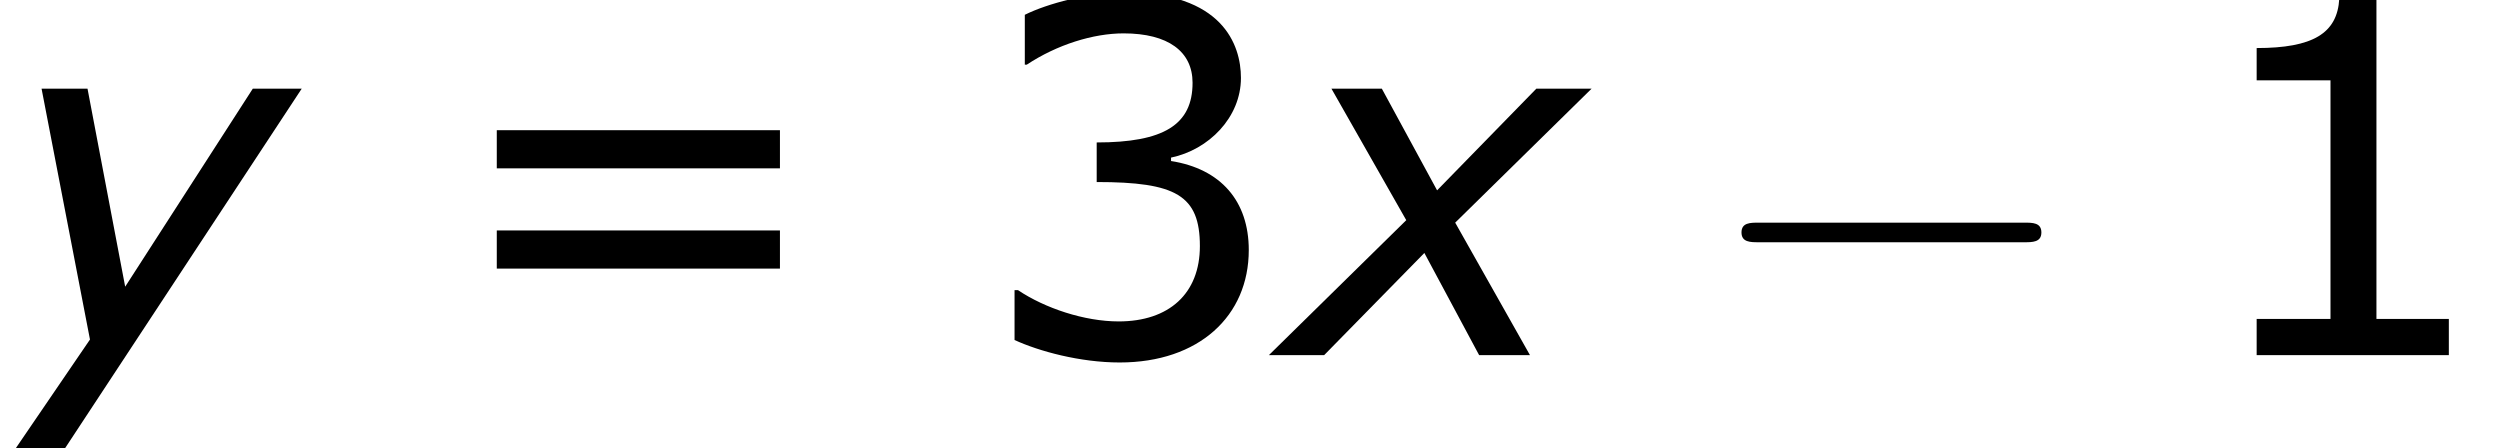 <?xml version='1.0' encoding='UTF-8'?>
<!-- This file was generated by dvisvgm 1.15.1 -->
<svg height='14.811pt' version='1.1' viewBox='-0.239 -0.235 82.568 14.811' width='82.568pt' xmlns='http://www.w3.org/2000/svg' xmlns:xlink='http://www.w3.org/1999/xlink'>
<defs>
<path d='M3.53 -3.945L-0.486 0H1.129L4.059 -2.987L5.66 0H7.146L4.96 -3.873L8.947 -7.789H7.332L4.431 -4.817L2.816 -7.789H1.343L3.53 -3.945Z' id='g1-120'/>
<path d='M1.801 2.873L8.819 -7.789H7.389L3.659 -2.001L2.558 -7.789H1.215L2.63 -0.457L0.357 2.873H1.801Z' id='g1-121'/>
<path d='M9.454 -3.3C9.698 -3.3 9.956 -3.3 9.956 -3.587S9.698 -3.873 9.454 -3.873H1.693C1.449 -3.873 1.191 -3.873 1.191 -3.587S1.449 -3.3 1.693 -3.3H9.454Z' id='g2-0'/>
<path d='M7.561 0V-1.058H5.445V-10.419H4.359C4.302 -9.405 3.587 -8.976 1.944 -8.976V-8.032H4.102V-1.058H1.944V0H7.561Z' id='g4-49'/>
<path d='M8.018 -3.073C8.018 -4.502 7.203 -5.445 5.746 -5.674V-5.774C6.846 -6.003 7.789 -6.946 7.789 -8.104C7.789 -9.076 7.246 -10.605 4.388 -10.605C3.359 -10.605 2.13 -10.276 1.472 -9.948V-8.49H1.529C2.415 -9.076 3.473 -9.405 4.359 -9.405C5.66 -9.405 6.375 -8.876 6.375 -7.961C6.375 -6.732 5.531 -6.217 3.573 -6.217V-5.06C5.889 -5.06 6.589 -4.674 6.589 -3.187C6.589 -1.801 5.688 -0.986 4.216 -0.986C3.216 -0.986 2.058 -1.372 1.272 -1.901H1.172V-0.443C1.887 -0.114 3.087 0.214 4.245 0.214C6.56 0.214 8.018 -1.143 8.018 -3.073Z' id='g4-51'/>
<path d='M9.991 -5.46V-6.575H1.715V-5.46H9.991ZM9.991 -2.53V-3.645H1.715V-2.53H9.991Z' id='g4-61'/>
</defs>
<g id='page1' transform='matrix(1.13 0 0 1.13 -63.986 -62.806)'>
<use x='56.413' xlink:href='#g1-121' y='65.753'/>
<use x='69.218' xlink:href='#g4-61' y='65.753'/>
<use x='84.894' xlink:href='#g4-51' y='65.753'/>
<use x='93.985' xlink:href='#g1-120' y='65.753'/>
<use x='106.122' xlink:href='#g2-0' y='65.753'/>
<use x='120.426' xlink:href='#g4-49' y='65.753'/>
</g>
</svg>
